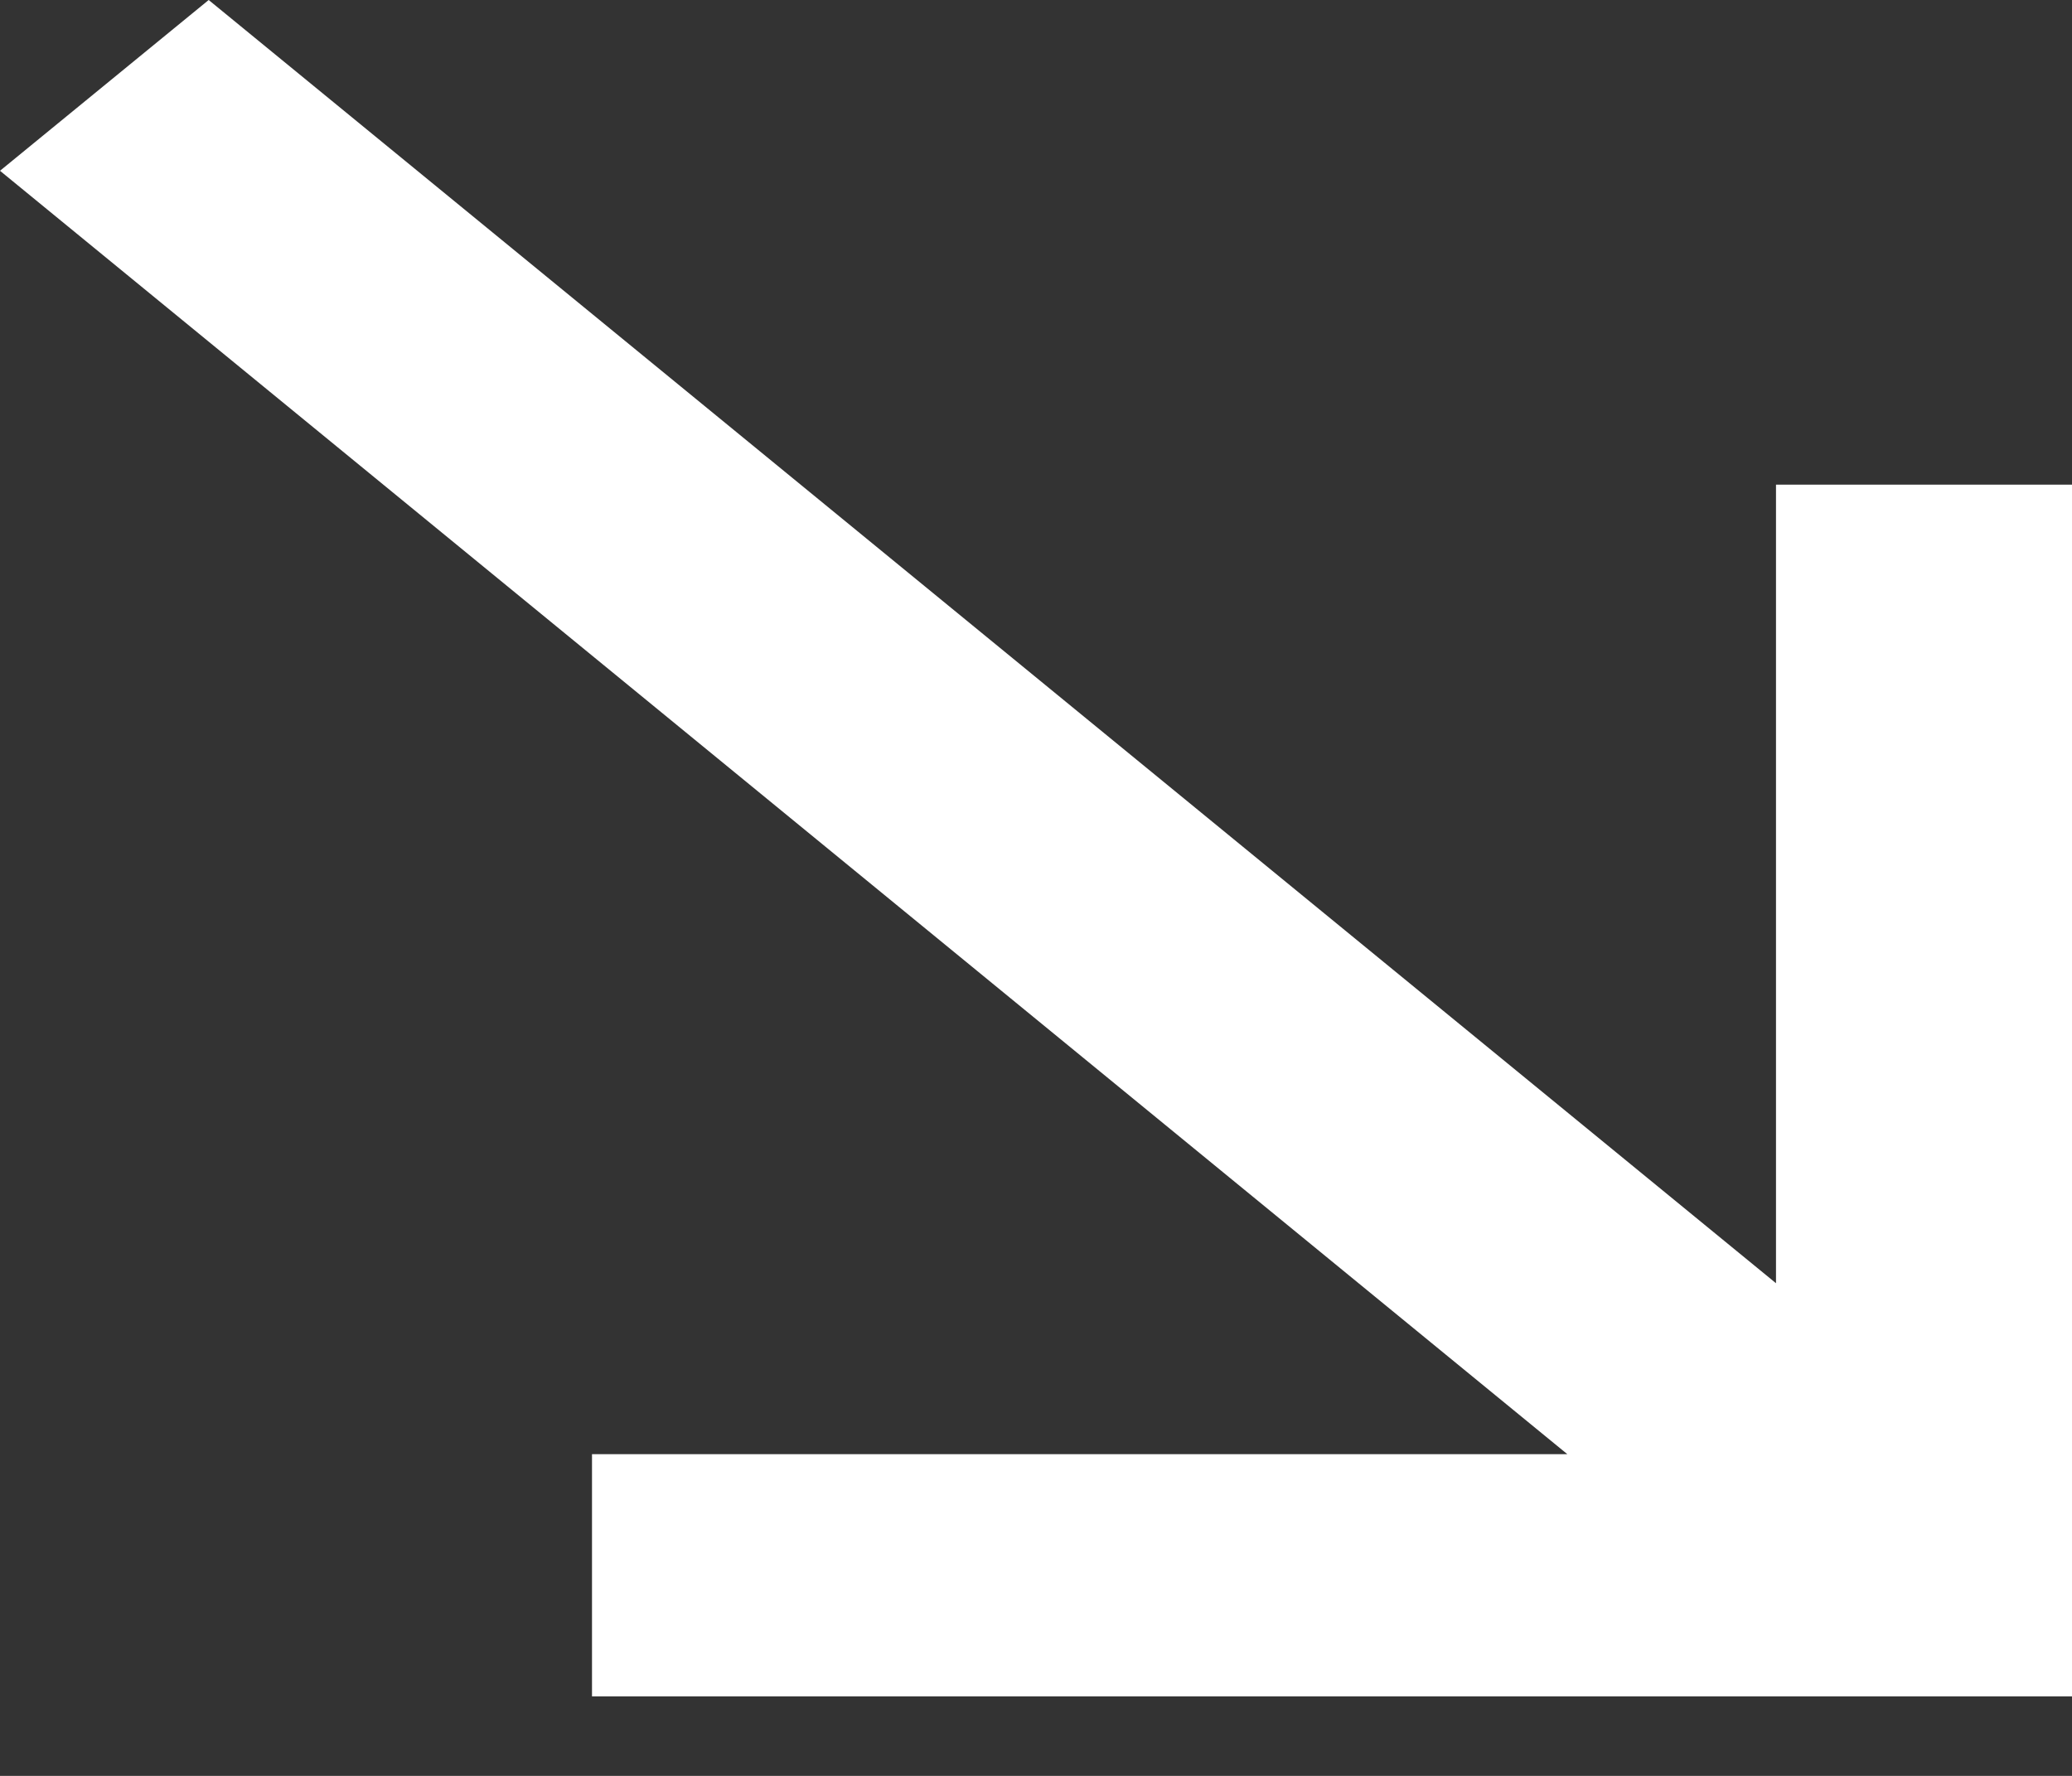 <svg width="14" height="12" viewBox="0 0 14 12" fill="none" xmlns="http://www.w3.org/2000/svg">
<rect x="0" y="0" width="14" height="12" fill="#333333" stroke="none"/>
<path d="M0 1.154L1.41 -0L12 8.671V3.275H14V11.463H4V9.826H10.59L0 1.154Z" fill="white"/>
</svg>
